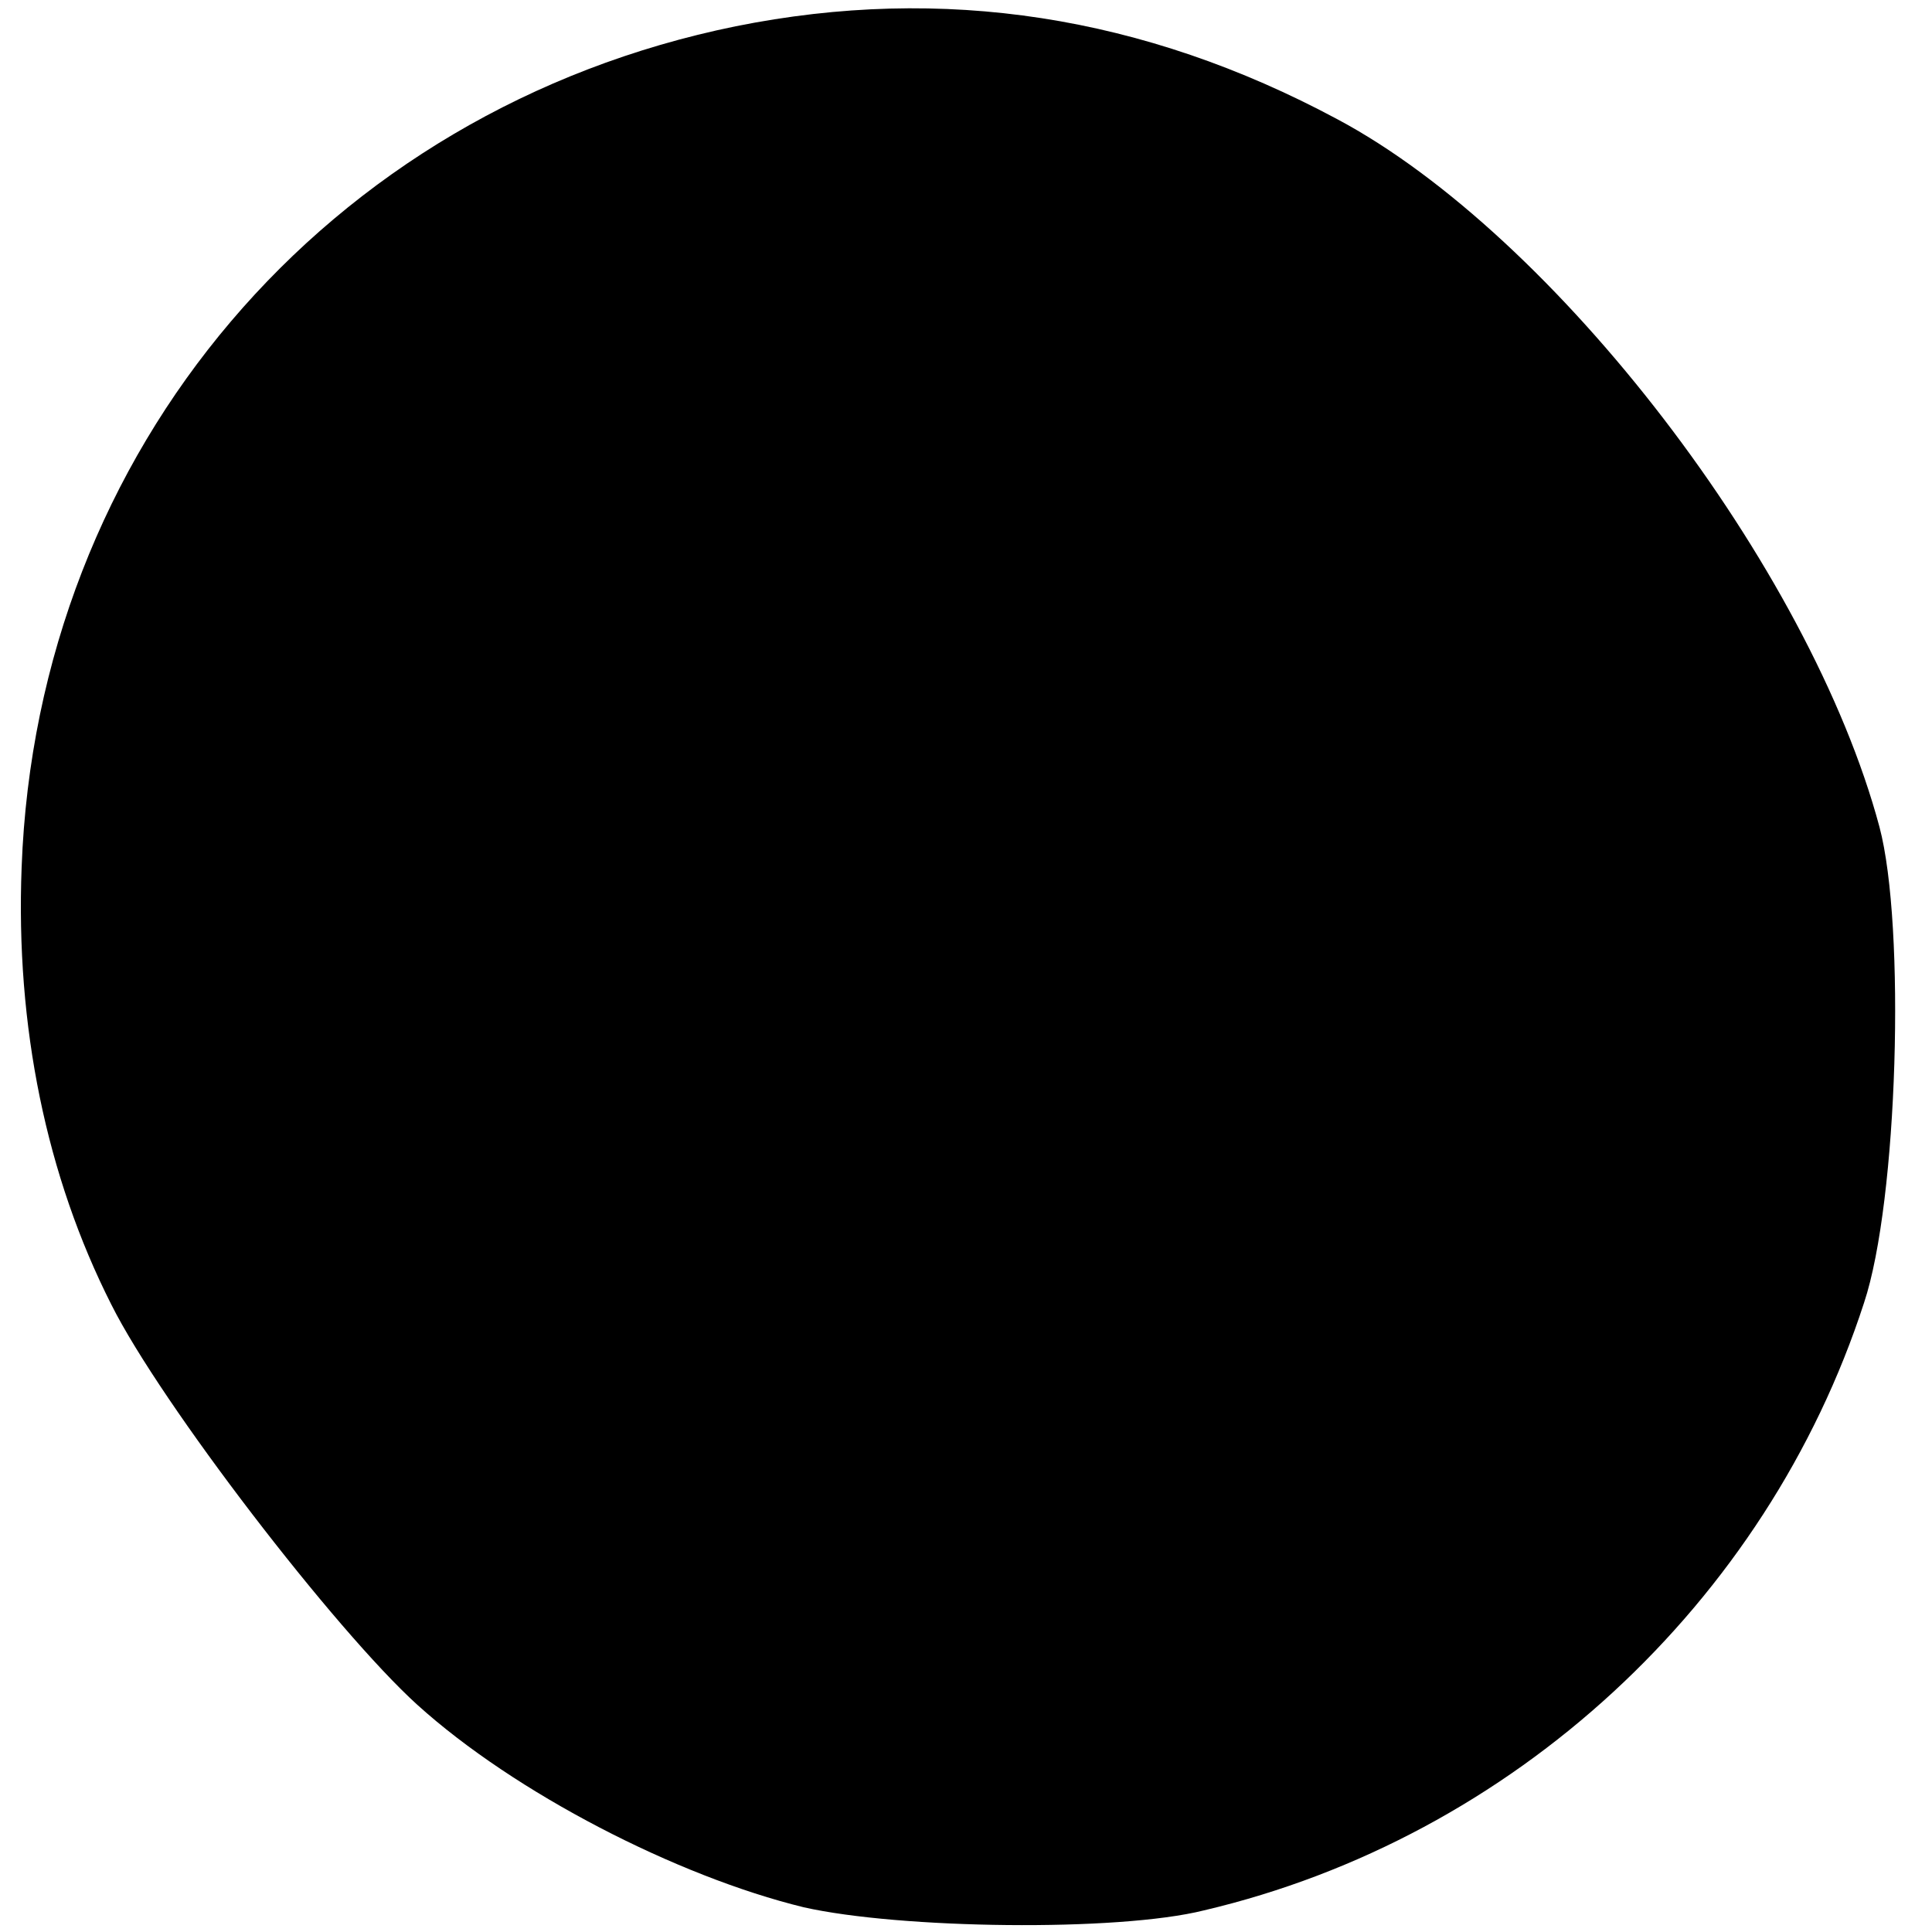 <?xml version="1.0" standalone="no"?>
<!DOCTYPE svg PUBLIC "-//W3C//DTD SVG 20010904//EN"
 "http://www.w3.org/TR/2001/REC-SVG-20010904/DTD/svg10.dtd">
<svg version="1.0" xmlns="http://www.w3.org/2000/svg"
 width="125pt" height="125pt" viewBox="0 0 125 125"
 preserveAspectRatio="xMidYMid meet">
<g transform="translate(0,125) scale(0.1,-0.1)"
fill="#000000" stroke="none">
<path d="M476 1233 c-265 -54 -452 -274 -462 -544 -4 -103 16 -200 58 -283 32
-64 145 -211 198 -259 63 -57 168 -111 250 -131 62 -14 203 -16 259 -2 200 47
364 199 427 393 22 66 27 244 10 308 -45 168 -210 383 -351 458 -125 67 -255
87 -389 60z"/>
</g>
</svg>
